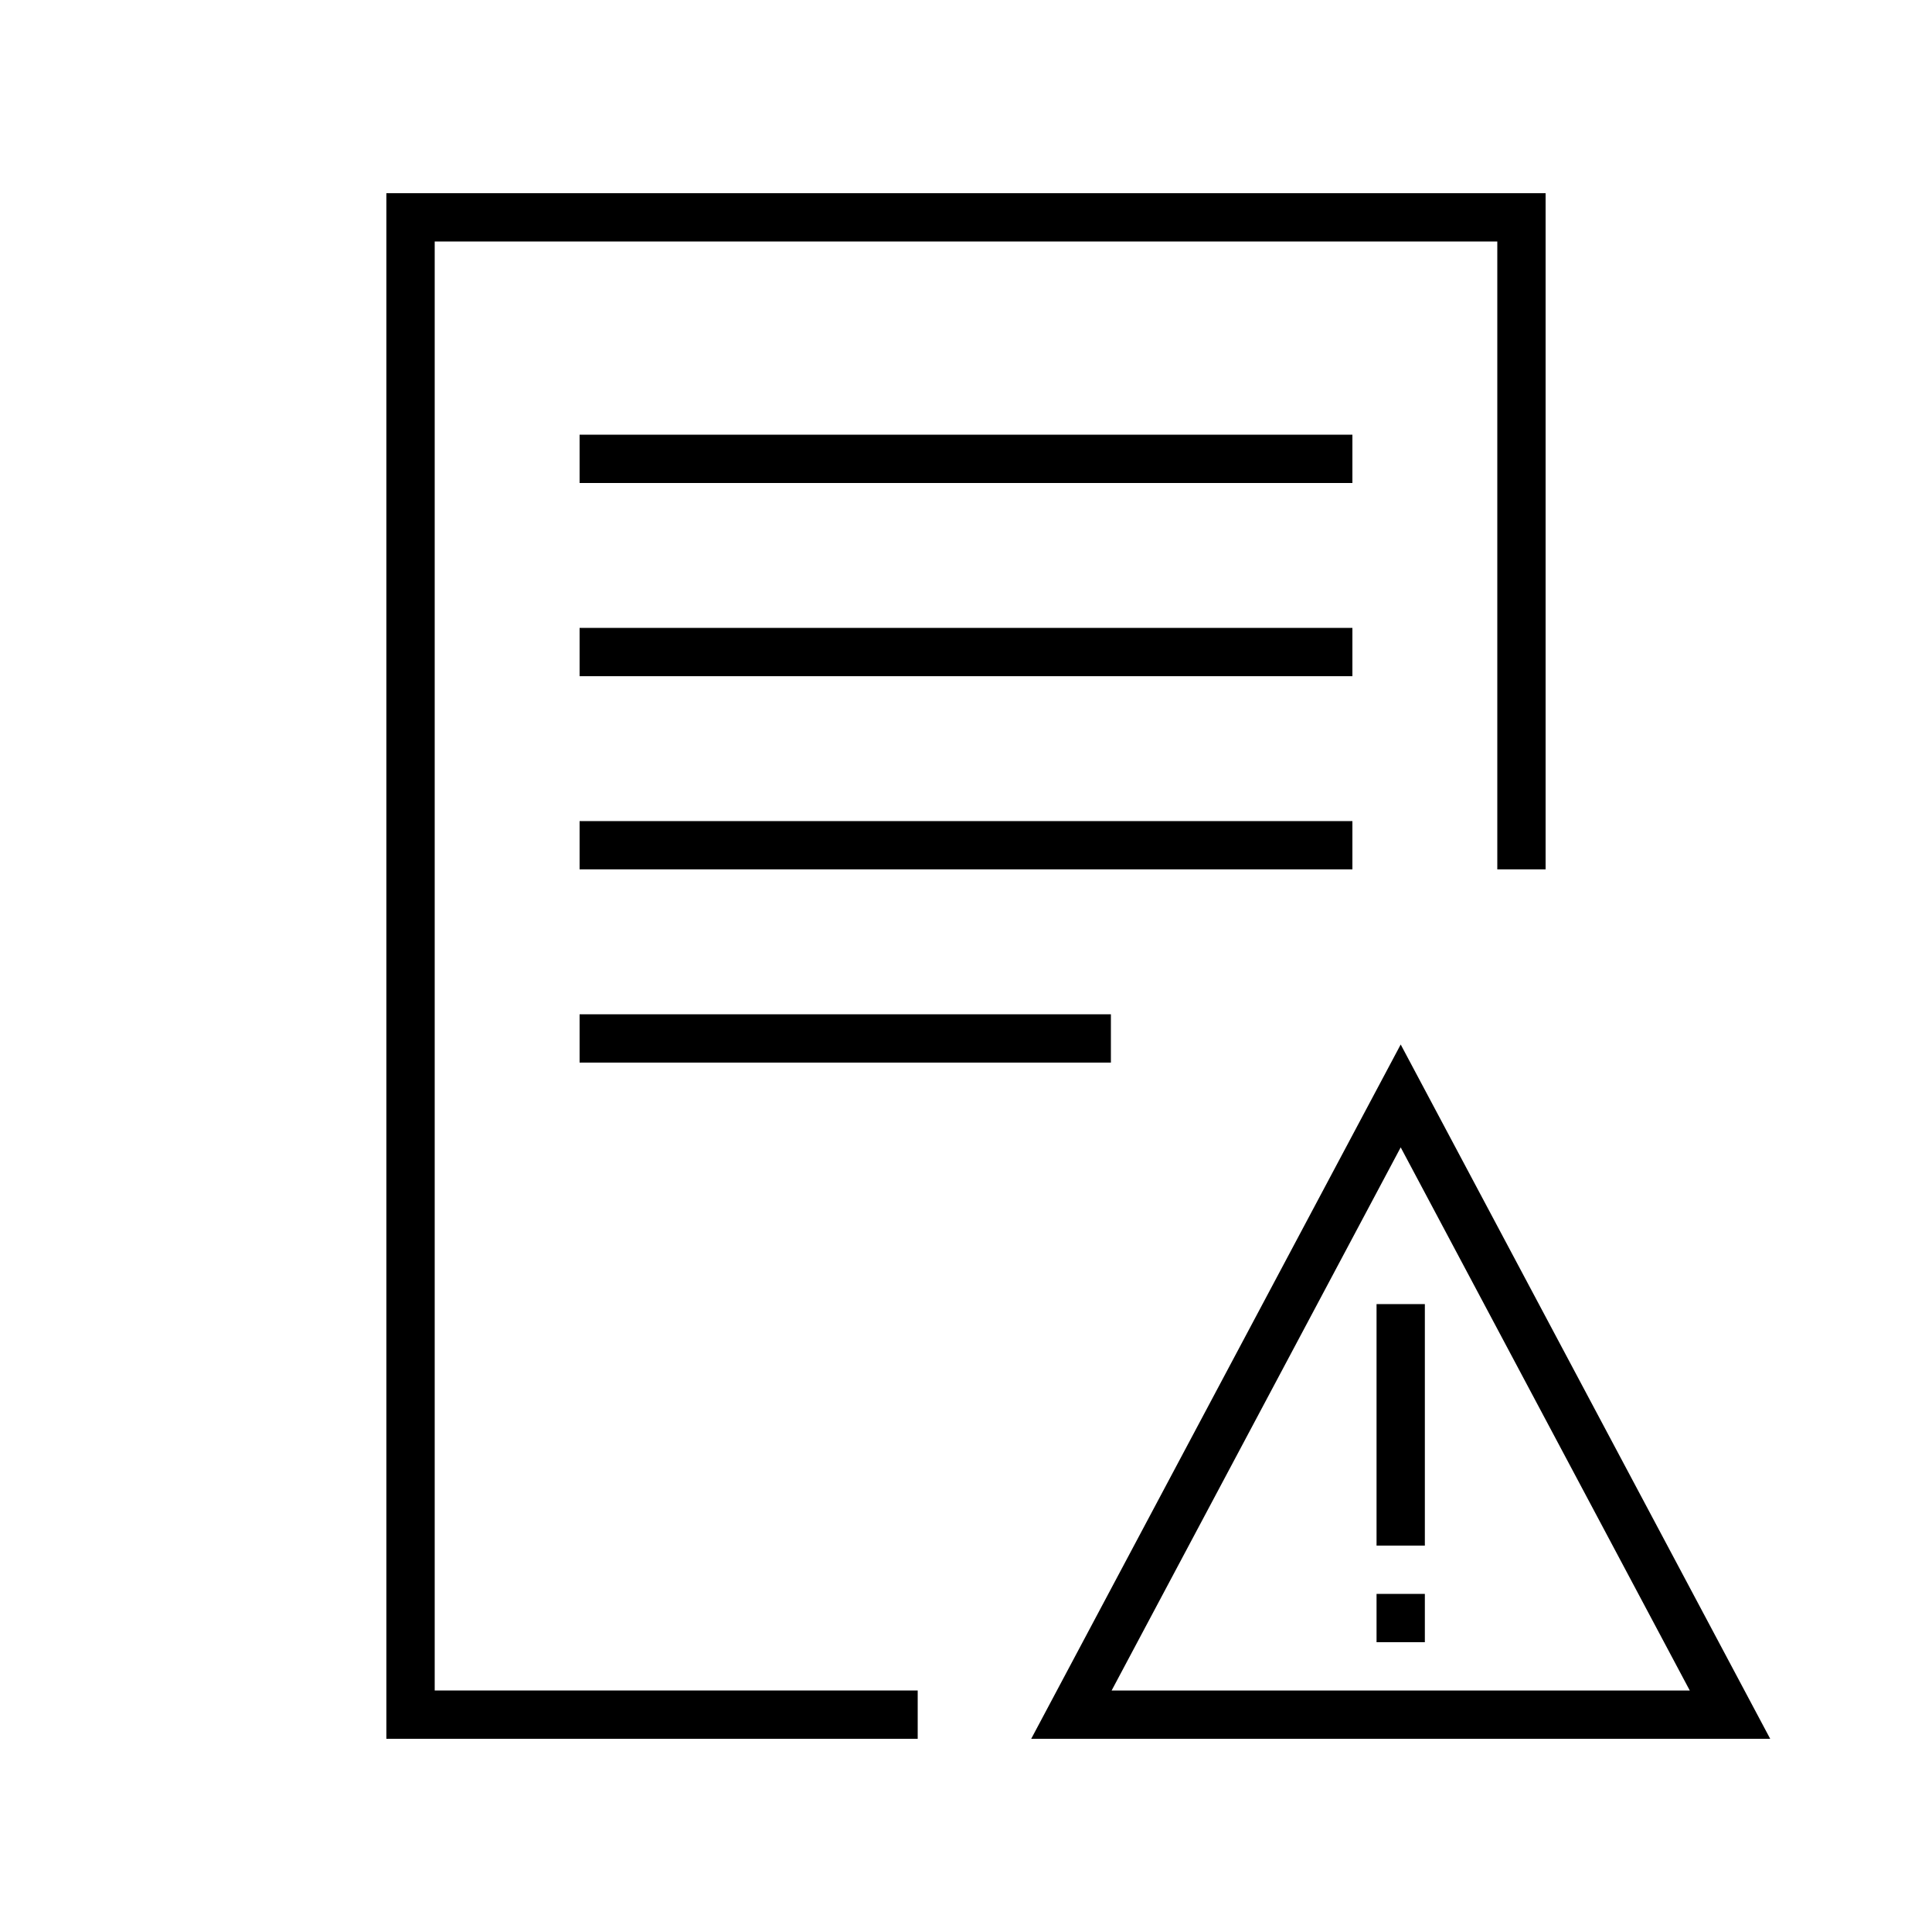 <?xml version="1.0" encoding="UTF-8"?>
<svg id="design" xmlns="http://www.w3.org/2000/svg" viewBox="0 0 80 80">
  <rect x="24" y="42" width="22" height="2"/>
  <rect x="24" y="18" width="32" height="2"/>
  <rect x="24" y="26" width="32" height="2"/>
  <rect x="24" y="34" width="32" height="2"/>
  <path d="M58,43.25l-15.3,28.75h30.6l-15.3-28.75Zm0,4.26l11.97,22.49h-23.94l11.97-22.49Z"/>
  <rect x="57" y="54" width="2" height="10"/>
  <rect x="57" y="66" width="2" height="2"/>
  <polygon points="18 10 62 10 62 36 64 36 64 8 16 8 16 72 38 72 38 70 18 70 18 10"/>
</svg>